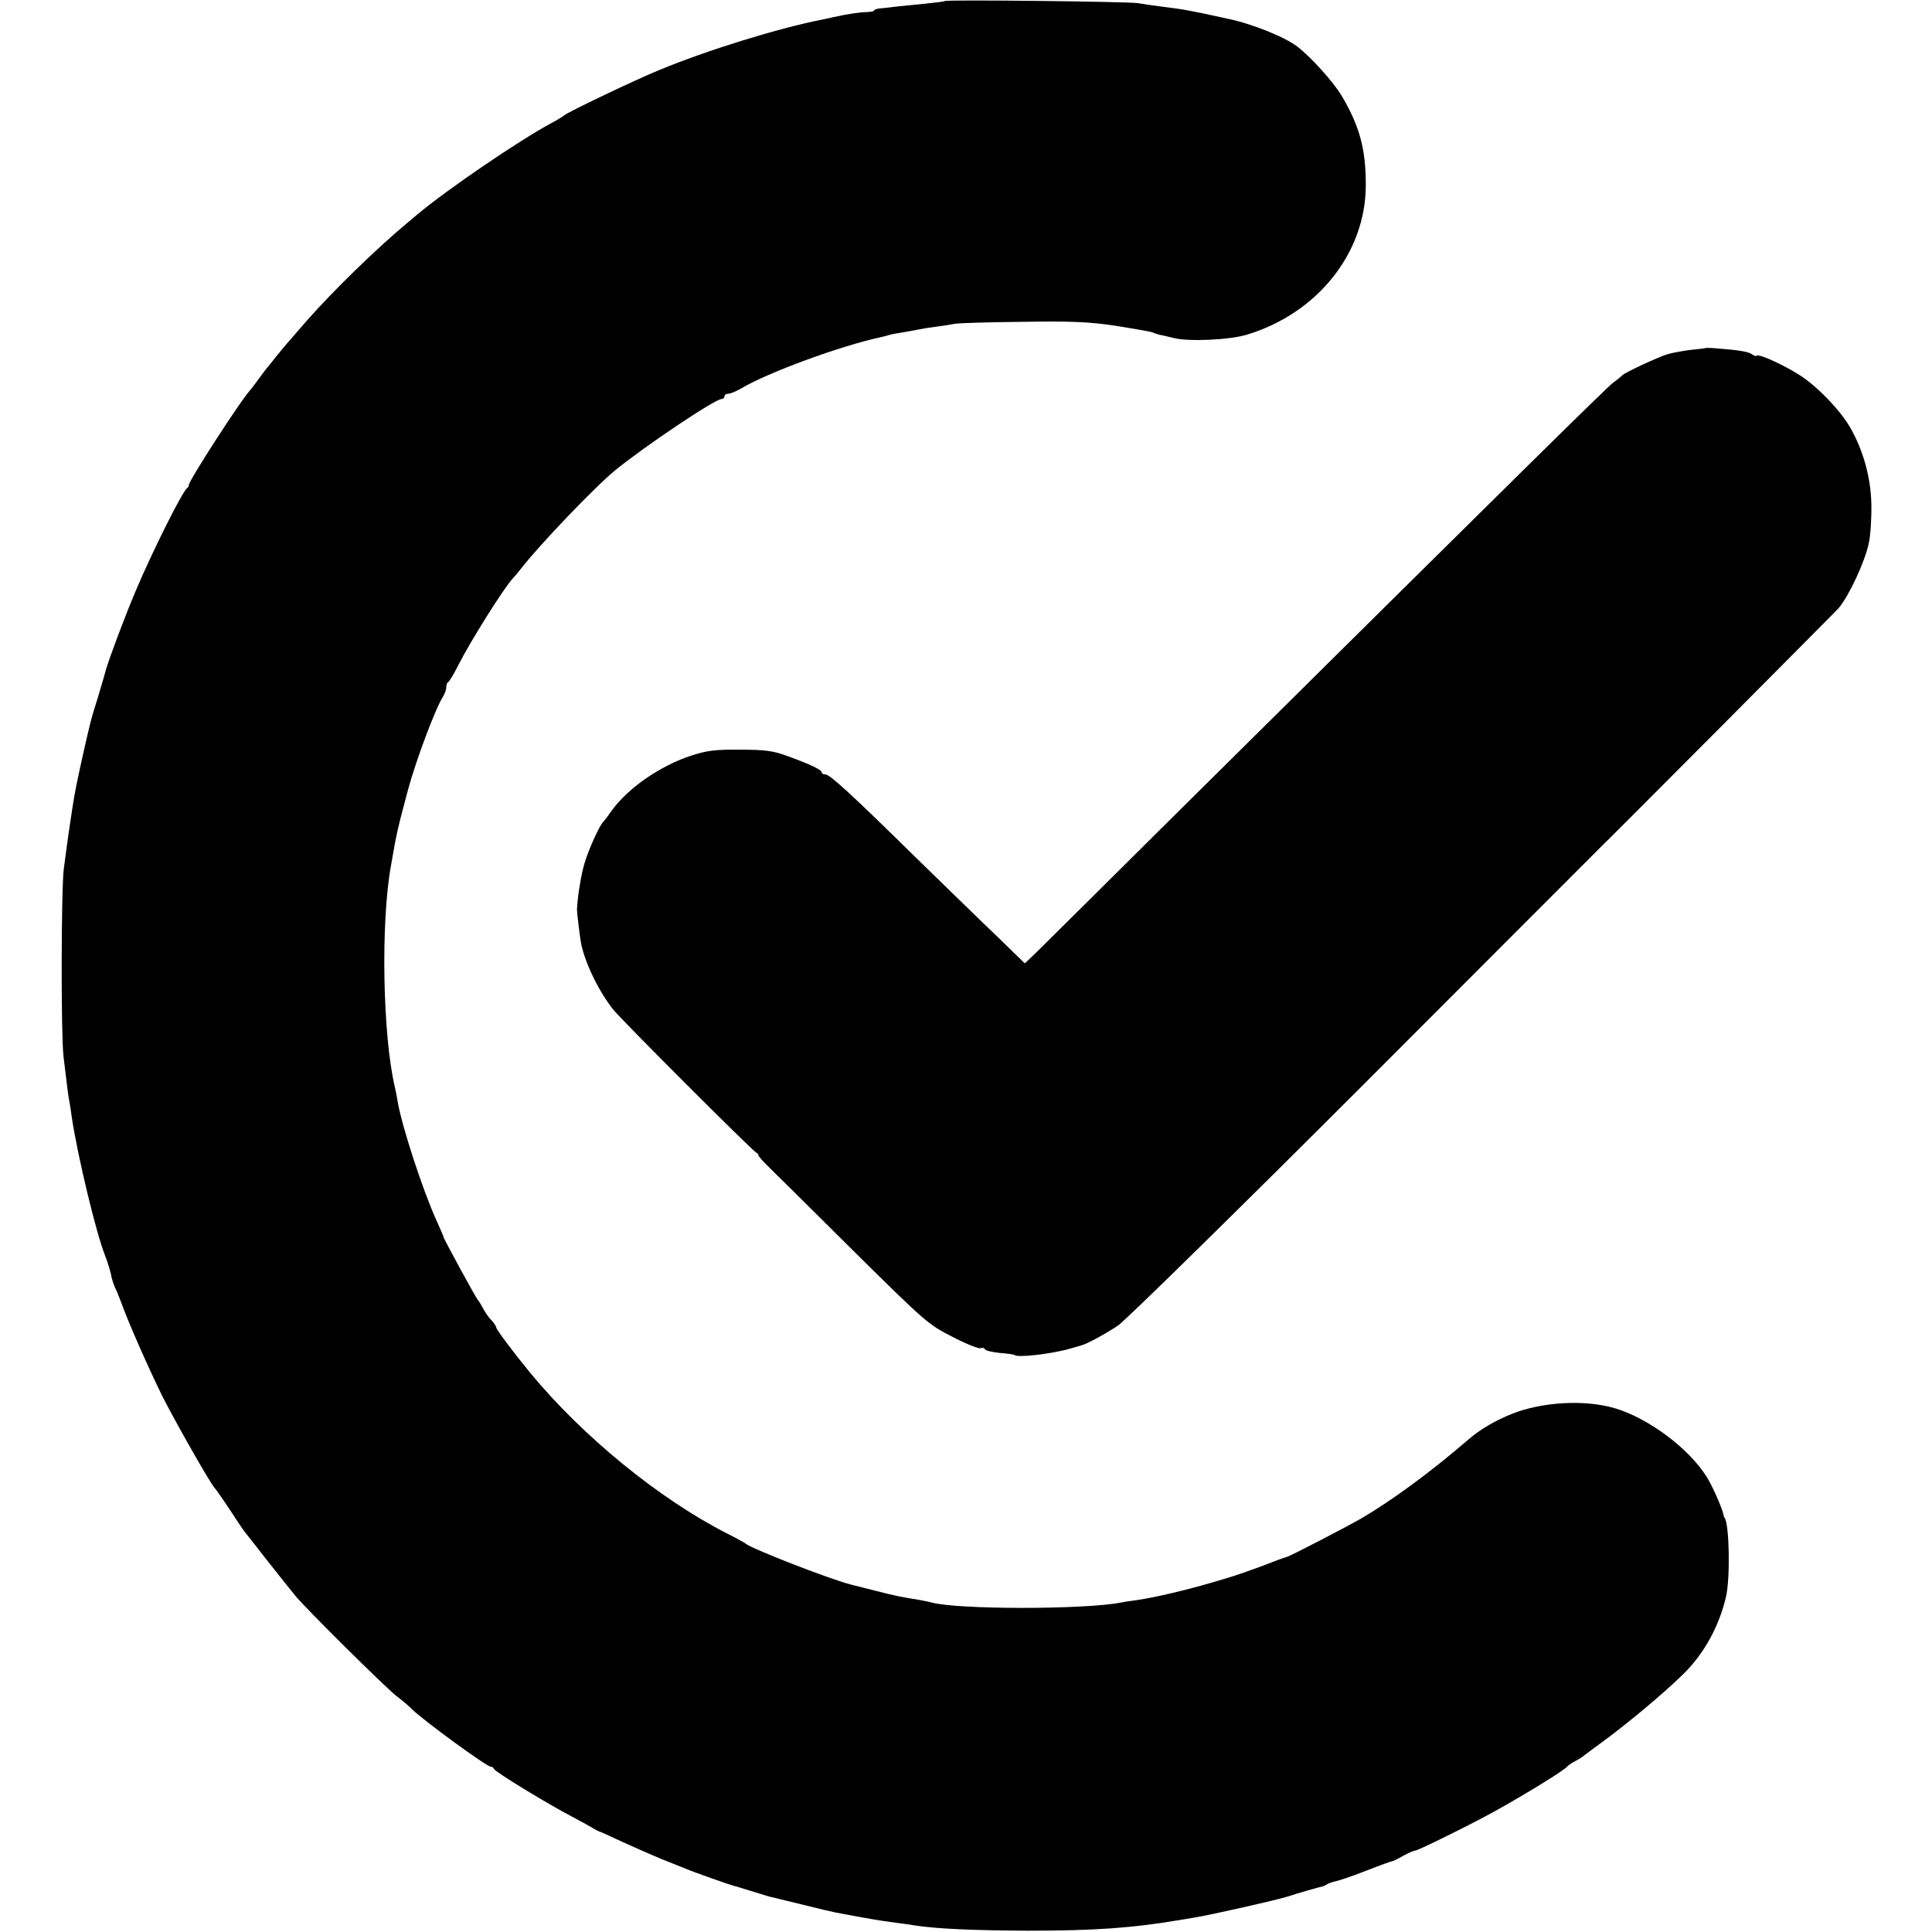 <?xml version="1.0" standalone="no"?>
<!DOCTYPE svg PUBLIC "-//W3C//DTD SVG 20010904//EN"
 "http://www.w3.org/TR/2001/REC-SVG-20010904/DTD/svg10.dtd">
<svg version="1.0" xmlns="http://www.w3.org/2000/svg"
 width="736pt" height="736pt" viewBox="0 0 736 736"
 preserveAspectRatio="xMidYMid meet">
<g transform="translate(0,736) scale(0.1,-0.1)"
fill="#000000" stroke="none">
<path d="M3599 7356 c-2 -2 -35 -6 -74 -10 -38 -4 -88 -9 -110 -11 -22 -3 -50
-6 -62 -7 -13 -1 -23 -5 -23 -8 0 -3 -12 -5 -27 -6 -26 0 -78 -8 -127 -19 -12
-3 -32 -7 -46 -10 -163 -32 -436 -116 -619 -192 -91 -37 -352 -162 -361 -172
-3 -3 -25 -17 -50 -30 -125 -68 -393 -250 -509 -347 -12 -10 -32 -27 -44 -37
-115 -96 -277 -254 -376 -366 -75 -86 -99 -114 -108 -126 -5 -5 -19 -24 -33
-41 -14 -16 -34 -43 -45 -58 -11 -16 -25 -33 -30 -40 -38 -40 -242 -357 -236
-365 1 -2 -1 -7 -6 -10 -18 -13 -132 -240 -196 -392 -41 -96 -102 -260 -113
-299 -2 -8 -15 -53 -29 -100 -31 -99 -27 -85 -59 -225 -23 -104 -31 -142 -41
-208 -11 -72 -17 -114 -20 -137 -2 -14 -7 -54 -12 -90 -10 -79 -11 -631 -1
-715 14 -117 18 -150 22 -170 2 -11 7 -40 10 -65 23 -150 93 -441 127 -525 10
-25 22 -66 25 -85 2 -8 7 -23 12 -35 6 -11 16 -36 23 -55 29 -81 105 -252 158
-360 53 -104 186 -338 200 -350 3 -3 28 -38 55 -79 27 -41 52 -79 57 -85 5 -6
46 -58 91 -116 46 -58 92 -116 103 -129 39 -48 341 -347 384 -381 25 -19 52
-42 60 -51 45 -44 285 -219 300 -219 5 0 11 -4 13 -9 4 -11 204 -133 298 -182
36 -19 72 -39 80 -44 8 -5 17 -10 20 -11 3 0 41 -17 85 -38 44 -20 114 -51
155 -68 41 -16 84 -34 95 -38 25 -11 167 -61 180 -64 6 -1 37 -11 70 -21 33
-10 62 -19 65 -20 3 0 57 -14 120 -29 63 -16 124 -30 135 -32 11 -2 32 -6 48
-9 65 -12 119 -22 182 -30 22 -3 54 -7 70 -10 85 -13 223 -19 430 -20 253 0
397 10 575 40 14 2 41 7 60 10 63 10 314 67 355 80 36 12 123 37 135 39 3 1
10 4 16 8 6 4 21 9 35 12 13 3 58 18 99 34 88 34 109 41 115 42 3 0 21 9 40
20 20 11 40 20 46 20 11 0 219 103 305 151 114 63 265 156 274 169 3 4 16 13
29 20 14 7 30 17 35 22 6 5 34 25 62 46 103 75 237 187 315 263 80 78 137 181
164 295 17 71 13 278 -5 302 -2 1 -3 5 -4 10 -4 24 -43 113 -65 147 -68 108
-221 222 -348 260 -115 34 -277 25 -393 -21 -67 -27 -123 -60 -171 -102 -138
-119 -286 -228 -404 -297 -56 -32 -271 -144 -283 -146 -4 -1 -18 -6 -32 -11
-113 -44 -167 -62 -254 -87 -107 -31 -215 -56 -281 -66 -23 -3 -52 -7 -65 -10
-140 -27 -619 -27 -720 0 -8 2 -30 7 -47 10 -69 11 -90 15 -168 35 -44 11 -87
22 -95 24 -87 23 -384 139 -400 156 -3 3 -34 20 -70 38 -260 133 -548 368
-750 612 -64 78 -130 166 -130 174 0 4 -8 16 -18 27 -11 10 -25 32 -33 47 -8
15 -17 29 -20 32 -6 6 -129 231 -129 237 0 2 -12 30 -26 61 -53 116 -135 366
-150 461 -2 14 -7 37 -10 51 -46 195 -54 622 -15 840 23 132 24 136 65 290 29
109 105 312 133 355 7 11 13 27 13 36 0 10 3 19 8 21 4 2 22 32 40 68 47 92
171 289 205 326 7 7 21 24 32 38 69 89 279 309 358 374 111 91 381 272 406
272 6 0 11 5 11 10 0 6 6 10 14 10 8 0 30 9 49 20 102 61 378 162 530 195 10
2 26 6 35 9 9 3 33 7 52 10 19 3 46 8 60 11 14 3 45 8 70 11 24 3 56 8 70 11
14 2 129 6 255 7 186 3 254 0 355 -15 69 -11 132 -22 140 -25 8 -4 22 -8 30
-10 8 -1 32 -7 53 -12 55 -14 212 -7 277 13 268 81 451 310 453 565 1 138 -22
226 -90 342 -31 53 -114 146 -170 190 -46 36 -172 87 -263 106 -86 19 -109 24
-175 36 -12 2 -48 7 -80 11 -33 4 -73 10 -90 13 -34 6 -730 14 -736 8z"/>
<path d="M6497 6034 c-1 -1 -27 -4 -57 -7 -30 -4 -71 -11 -90 -17 -39 -13
-162 -70 -170 -80 -3 -3 -18 -16 -35 -28 -27 -21 -359 -348 -1697 -1674 -256
-255 -484 -480 -505 -501 l-39 -37 -109 106 c-61 58 -198 192 -306 297 -246
242 -328 317 -345 317 -8 0 -14 3 -14 8 0 9 -38 28 -125 60 -60 22 -87 26
-185 26 -95 1 -127 -3 -188 -23 -119 -39 -242 -125 -303 -211 -13 -19 -27 -37
-30 -40 -14 -11 -58 -109 -73 -161 -13 -45 -26 -126 -28 -174 0 -12 11 -105
16 -131 16 -76 69 -184 123 -251 37 -45 522 -530 544 -544 7 -5 11 -9 8 -9 -4
0 16 -23 45 -51 28 -27 175 -173 326 -323 266 -263 278 -273 369 -319 52 -27
100 -46 107 -43 7 3 14 1 16 -4 2 -5 27 -11 56 -14 29 -2 55 -6 57 -8 11 -11
141 4 210 24 22 6 42 12 45 13 19 4 94 45 140 76 30 21 458 441 950 933 492
493 895 896 895 896 2 0 891 893 900 904 40 48 100 178 114 246 7 30 11 97 10
149 -2 102 -31 206 -81 293 -39 66 -119 150 -186 195 -59 39 -162 87 -170 78
-3 -3 -11 0 -17 5 -12 10 -55 17 -138 23 -21 2 -38 2 -40 1z"/>
</g>
</svg>
